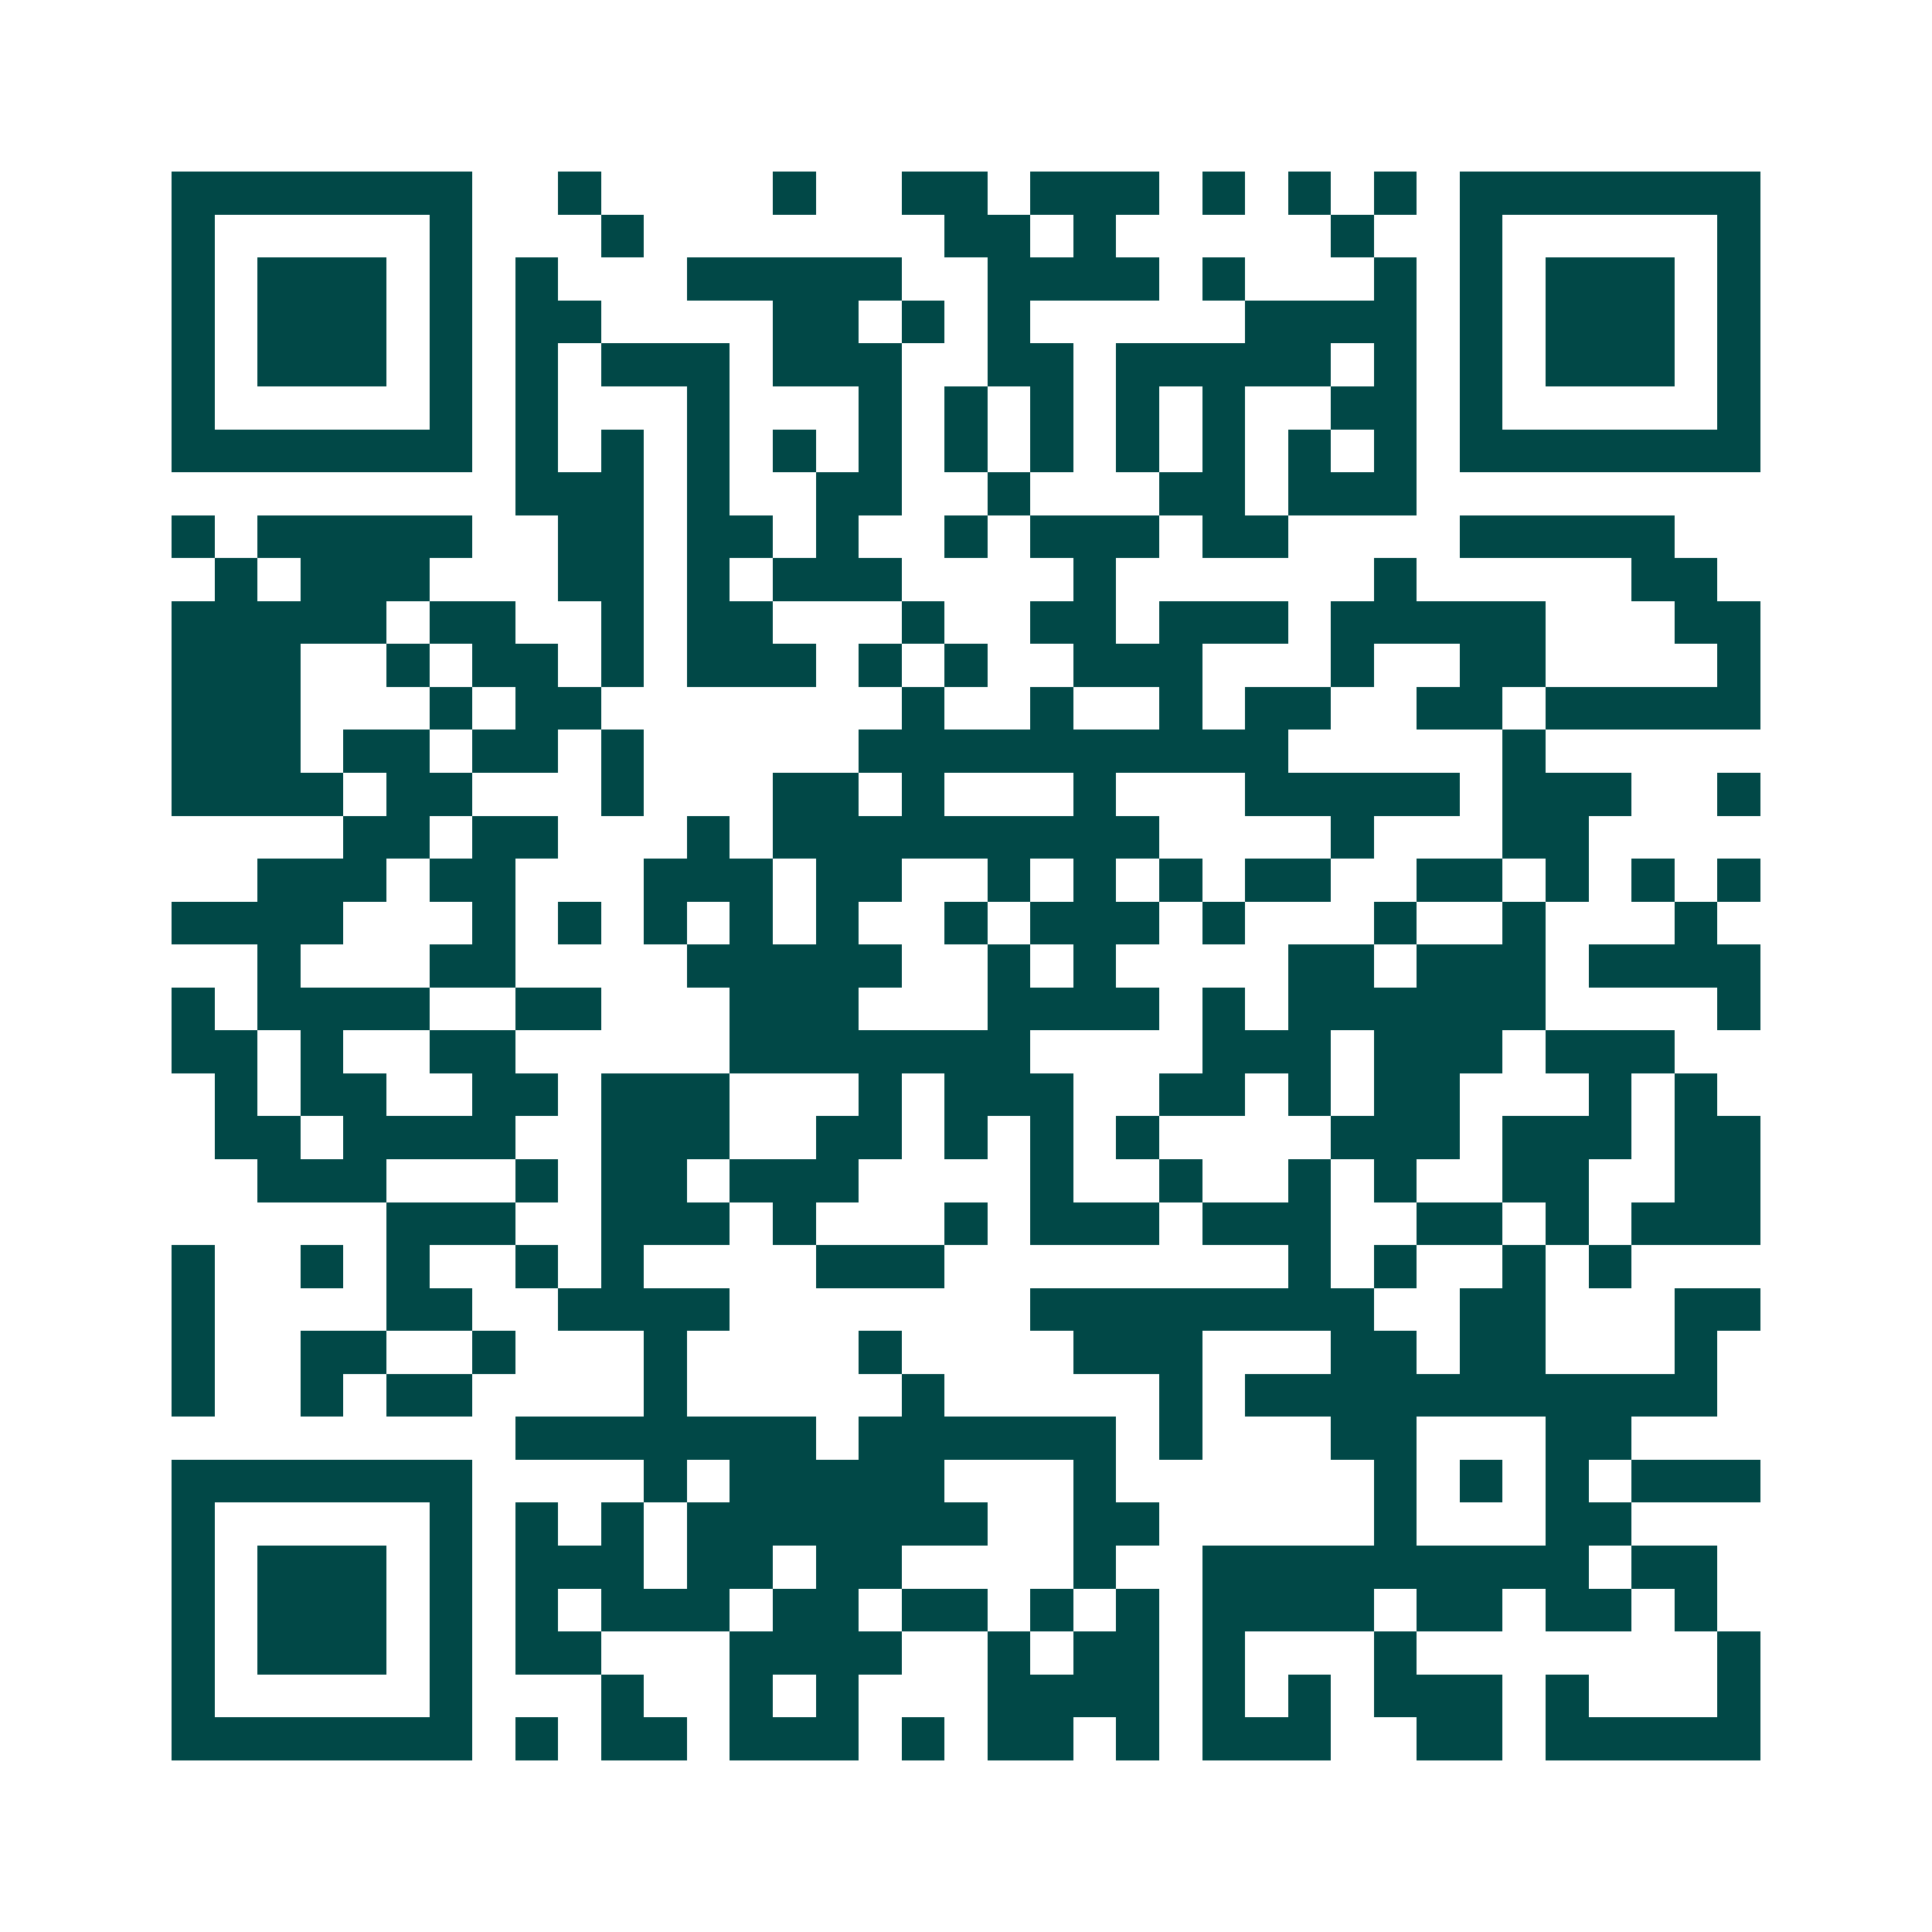 <svg xmlns="http://www.w3.org/2000/svg" width="200" height="200" viewBox="0 0 45 45" shape-rendering="crispEdges"><path fill="#ffffff" d="M0 0h45v45H0z"/><path stroke="#014847" d="M4 4.5h7m2 0h1m4 0h1m2 0h2m1 0h3m1 0h1m1 0h1m1 0h1m1 0h7M4 5.5h1m5 0h1m3 0h1m7 0h2m1 0h1m5 0h1m2 0h1m5 0h1M4 6.5h1m1 0h3m1 0h1m1 0h1m3 0h5m2 0h4m1 0h1m3 0h1m1 0h1m1 0h3m1 0h1M4 7.5h1m1 0h3m1 0h1m1 0h2m4 0h2m1 0h1m1 0h1m5 0h4m1 0h1m1 0h3m1 0h1M4 8.5h1m1 0h3m1 0h1m1 0h1m1 0h3m1 0h3m2 0h2m1 0h5m1 0h1m1 0h1m1 0h3m1 0h1M4 9.5h1m5 0h1m1 0h1m3 0h1m3 0h1m1 0h1m1 0h1m1 0h1m1 0h1m2 0h2m1 0h1m5 0h1M4 10.5h7m1 0h1m1 0h1m1 0h1m1 0h1m1 0h1m1 0h1m1 0h1m1 0h1m1 0h1m1 0h1m1 0h1m1 0h7M12 11.5h3m1 0h1m2 0h2m2 0h1m3 0h2m1 0h3M4 12.5h1m1 0h5m2 0h2m1 0h2m1 0h1m2 0h1m1 0h3m1 0h2m4 0h5M5 13.5h1m1 0h3m3 0h2m1 0h1m1 0h3m4 0h1m6 0h1m5 0h2M4 14.5h5m1 0h2m2 0h1m1 0h2m3 0h1m2 0h2m1 0h3m1 0h5m3 0h2M4 15.5h3m2 0h1m1 0h2m1 0h1m1 0h3m1 0h1m1 0h1m2 0h3m3 0h1m2 0h2m4 0h1M4 16.5h3m3 0h1m1 0h2m7 0h1m2 0h1m2 0h1m1 0h2m2 0h2m1 0h5M4 17.5h3m1 0h2m1 0h2m1 0h1m5 0h10m5 0h1M4 18.5h4m1 0h2m3 0h1m3 0h2m1 0h1m3 0h1m3 0h5m1 0h3m2 0h1M8 19.5h2m1 0h2m3 0h1m1 0h9m4 0h1m3 0h2M6 20.5h3m1 0h2m3 0h3m1 0h2m2 0h1m1 0h1m1 0h1m1 0h2m2 0h2m1 0h1m1 0h1m1 0h1M4 21.5h4m3 0h1m1 0h1m1 0h1m1 0h1m1 0h1m2 0h1m1 0h3m1 0h1m3 0h1m2 0h1m3 0h1M6 22.5h1m3 0h2m4 0h5m2 0h1m1 0h1m4 0h2m1 0h3m1 0h4M4 23.5h1m1 0h4m2 0h2m3 0h3m3 0h4m1 0h1m1 0h6m4 0h1M4 24.5h2m1 0h1m2 0h2m5 0h7m4 0h3m1 0h3m1 0h3M5 25.5h1m1 0h2m2 0h2m1 0h3m3 0h1m1 0h3m2 0h2m1 0h1m1 0h2m3 0h1m1 0h1M5 26.5h2m1 0h4m2 0h3m2 0h2m1 0h1m1 0h1m1 0h1m4 0h3m1 0h3m1 0h2M6 27.5h3m3 0h1m1 0h2m1 0h3m4 0h1m2 0h1m2 0h1m1 0h1m2 0h2m2 0h2M9 28.5h3m2 0h3m1 0h1m3 0h1m1 0h3m1 0h3m2 0h2m1 0h1m1 0h3M4 29.5h1m2 0h1m1 0h1m2 0h1m1 0h1m4 0h3m8 0h1m1 0h1m2 0h1m1 0h1M4 30.5h1m4 0h2m2 0h4m7 0h8m2 0h2m3 0h2M4 31.5h1m2 0h2m2 0h1m3 0h1m4 0h1m4 0h3m3 0h2m1 0h2m3 0h1M4 32.5h1m2 0h1m1 0h2m4 0h1m5 0h1m5 0h1m1 0h11M12 33.5h7m1 0h6m1 0h1m3 0h2m3 0h2M4 34.5h7m4 0h1m1 0h5m3 0h1m6 0h1m1 0h1m1 0h1m1 0h3M4 35.5h1m5 0h1m1 0h1m1 0h1m1 0h7m2 0h2m5 0h1m3 0h2M4 36.5h1m1 0h3m1 0h1m1 0h3m1 0h2m1 0h2m4 0h1m2 0h9m1 0h2M4 37.5h1m1 0h3m1 0h1m1 0h1m1 0h3m1 0h2m1 0h2m1 0h1m1 0h1m1 0h4m1 0h2m1 0h2m1 0h1M4 38.5h1m1 0h3m1 0h1m1 0h2m3 0h4m2 0h1m1 0h2m1 0h1m3 0h1m7 0h1M4 39.5h1m5 0h1m3 0h1m2 0h1m1 0h1m3 0h4m1 0h1m1 0h1m1 0h3m1 0h1m3 0h1M4 40.5h7m1 0h1m1 0h2m1 0h3m1 0h1m1 0h2m1 0h1m1 0h3m2 0h2m1 0h5"/></svg>
